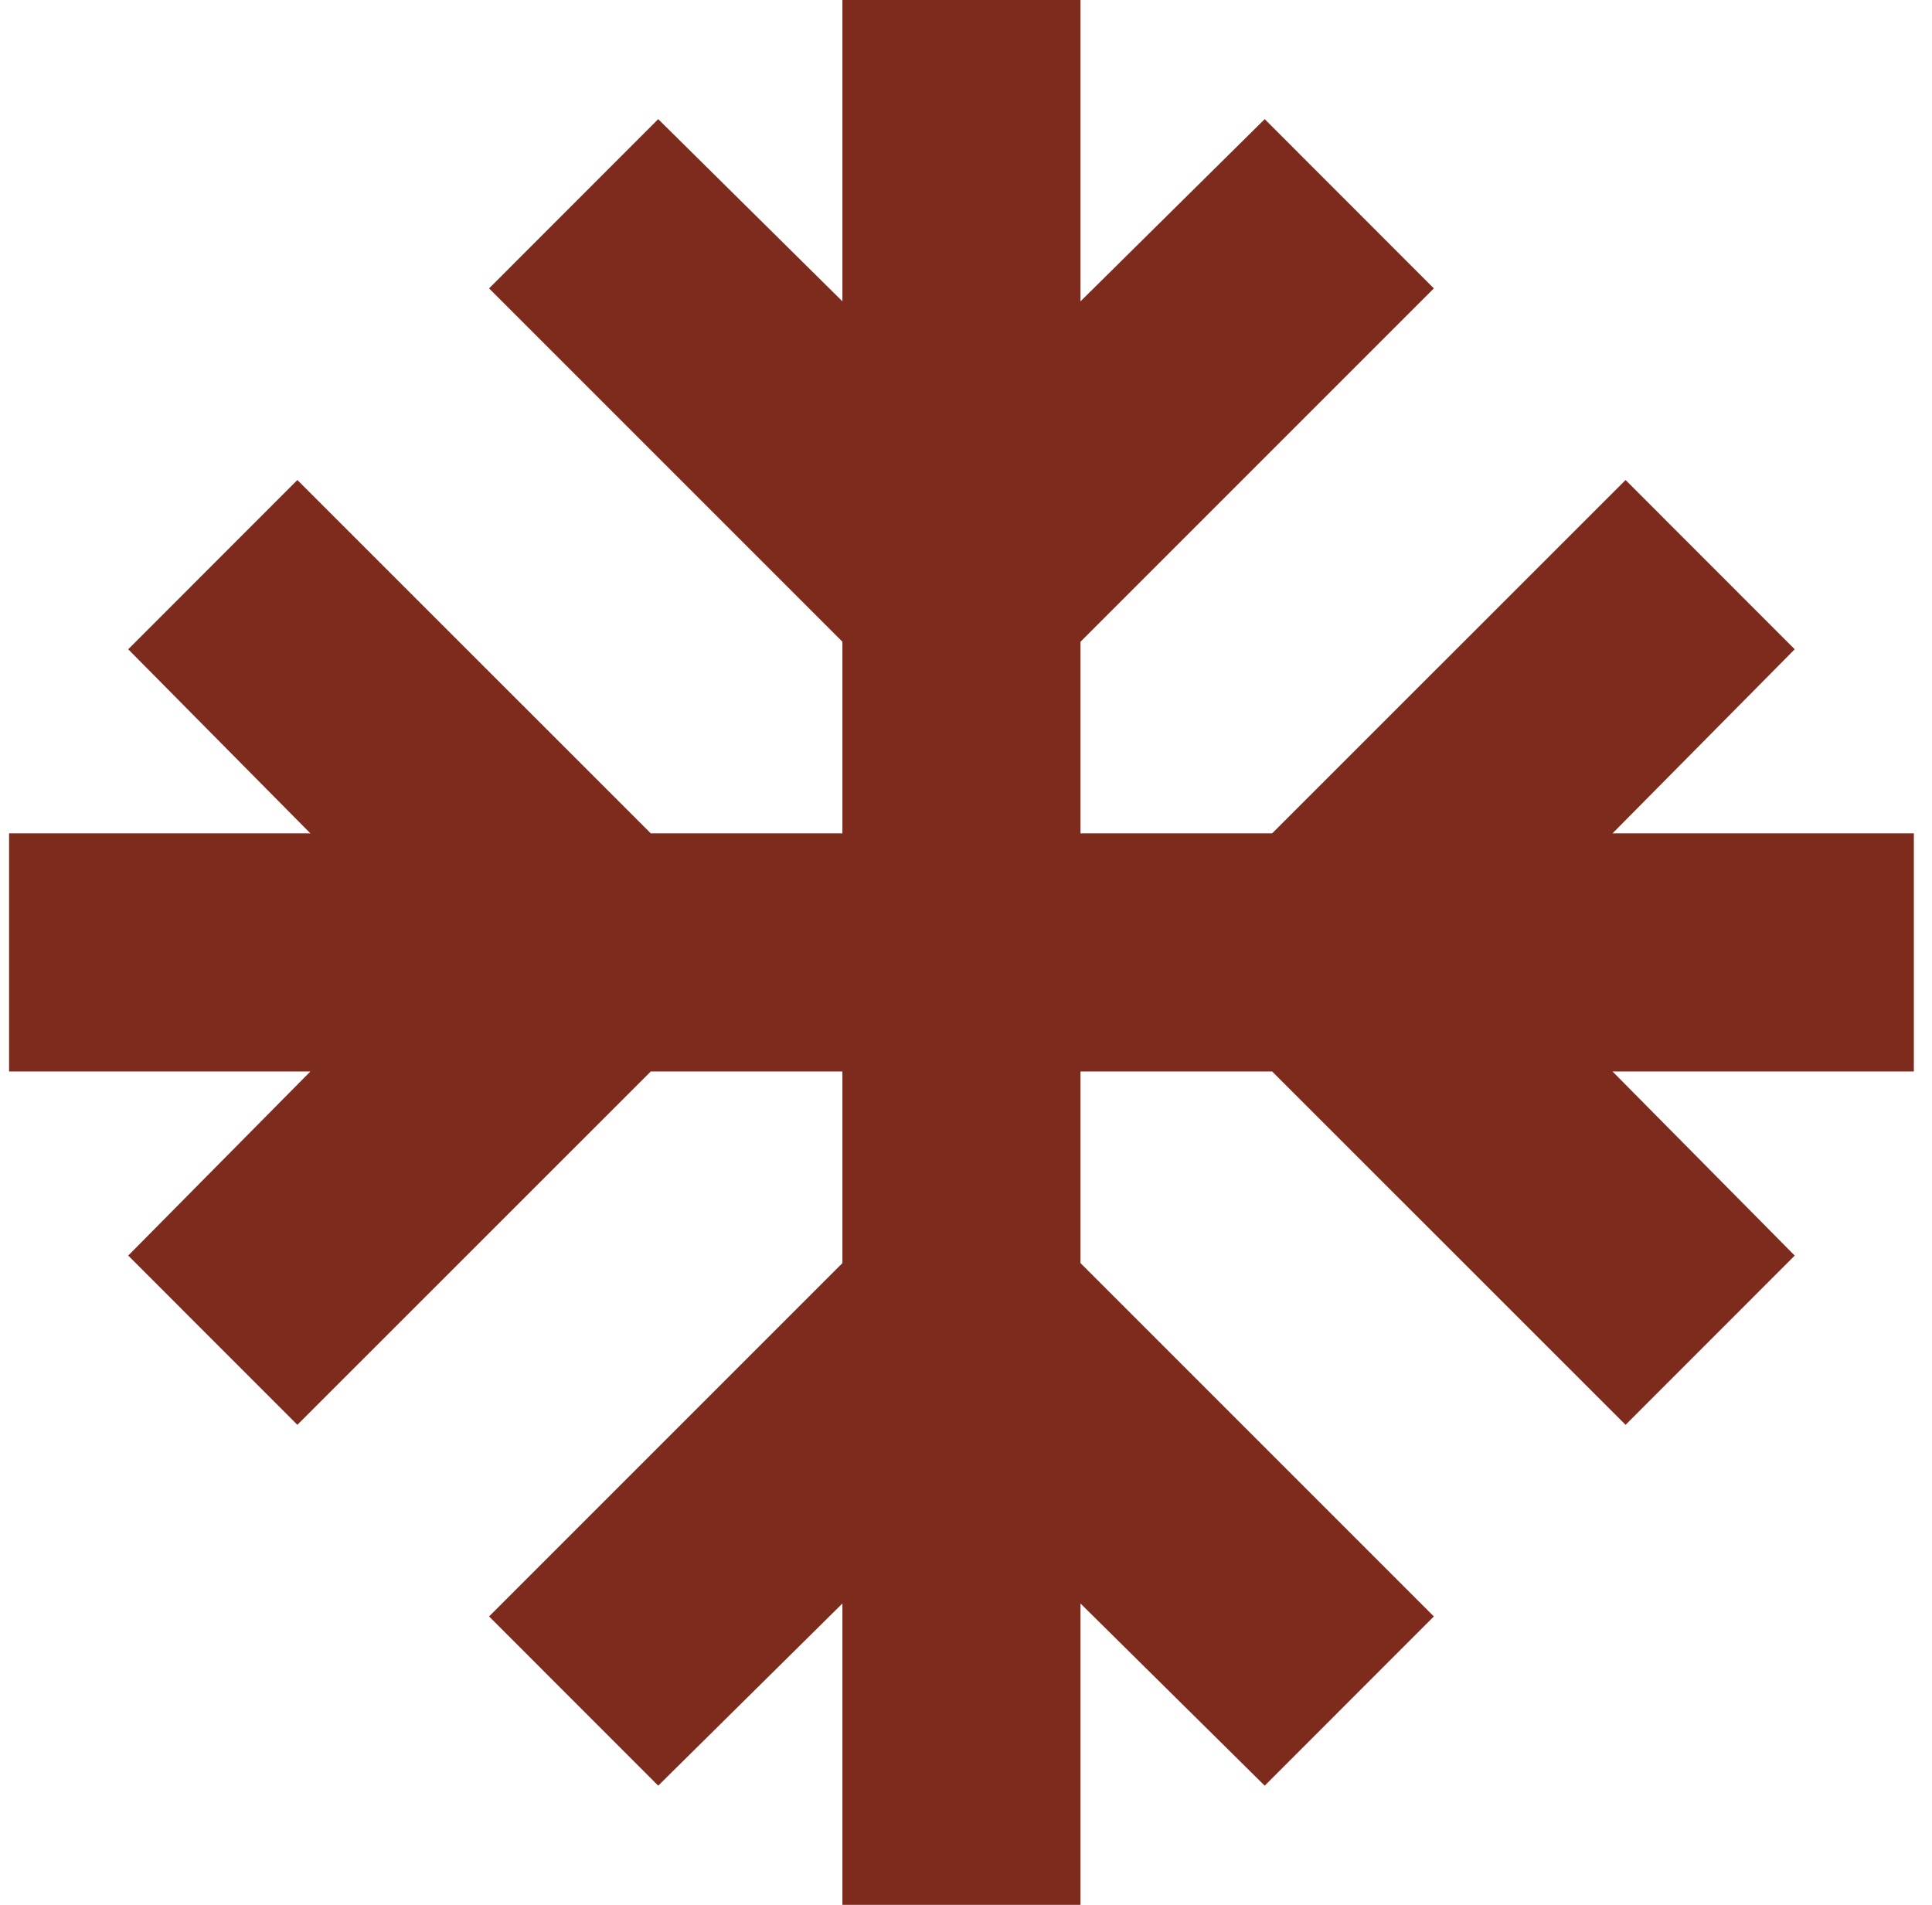 <svg width="71" height="70" viewBox="0 0 71 70" fill="none" xmlns="http://www.w3.org/2000/svg">
<g clip-path="url(#clip0_1283_12085)">
<path d="M39.708 0V11.074L46.477 4.378L52.693 10.598L39.708 23.583V30.625H46.75L59.739 17.64L65.955 23.86L59.259 30.625H70.333V39.375H59.259L65.955 46.141L59.739 52.36L46.75 39.375H39.708V46.417L52.693 59.402L46.477 65.621L39.708 58.926V70H30.958V58.926L24.189 65.621L17.973 59.402L30.958 46.417V39.375H23.916L10.928 52.36L4.712 46.141L11.407 39.375H0.333V30.625H11.407L4.712 23.86L10.928 17.64L23.916 30.625H30.958V23.583L17.973 10.598L24.189 4.378L30.958 11.074V0H39.708Z" fill="#7C2B1C"/>
</g>
<defs>
<clipPath id="clip0_1283_12085">
<rect width="70" height="70" fill="white" transform="translate(0.333)"/>
</clipPath>
</defs>
</svg>
